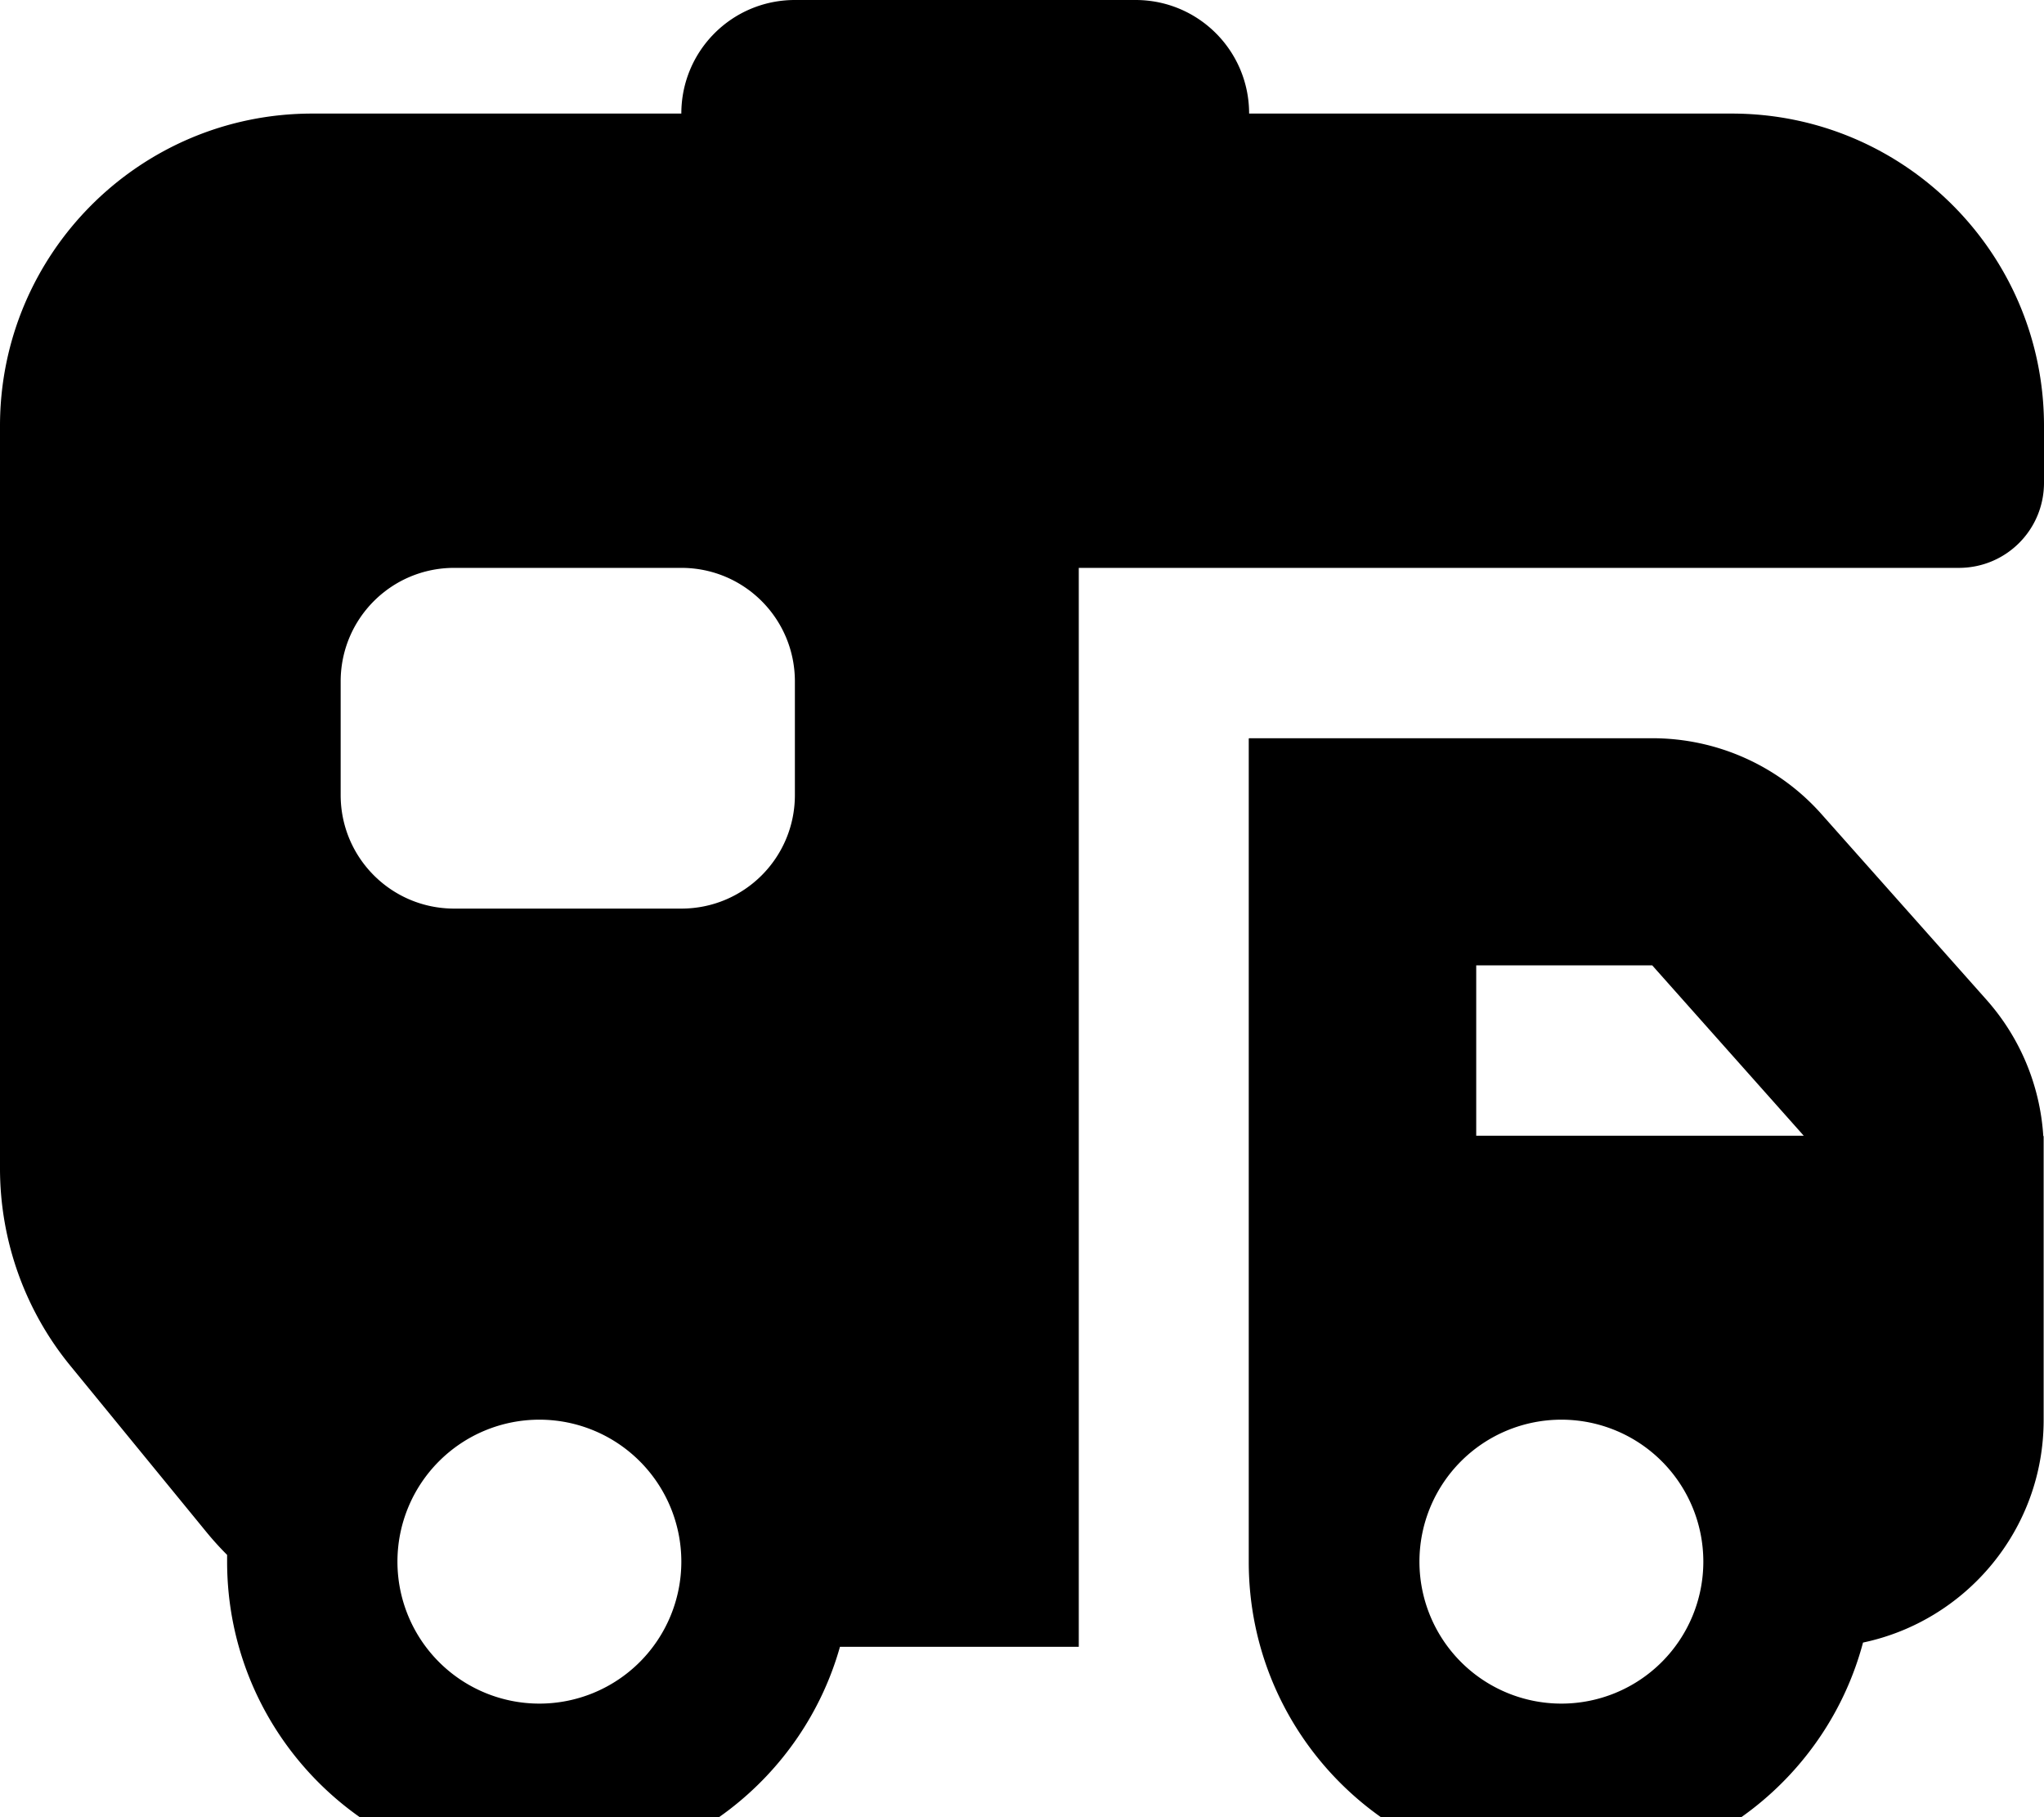 <svg xmlns="http://www.w3.org/2000/svg" viewBox="0 0 576 512"><!--! Font Awesome Pro 7.0.0 by @fontawesome - https://fontawesome.com License - https://fontawesome.com/license (Commercial License) Copyright 2025 Fonticons, Inc. --><path fill="currentColor" d="M192 32c0-17.7 14.3-32 32-32l96 0c17.7 0 32 14.3 32 32l136 0c48.6 0 88 39.4 88 88l0 16c0 13.3-10.7 24-24 24l-248 0 0 304-67.3 0c-10.4 36.9-44.4 64-84.7 64-48.6 0-88-39.4-88-88 0-.6 0-1.2 0-1.9-2-2-4-4.2-5.8-6.4L19.9 384.9C7 369.2 0 349.5 0 329.2L0 120C0 71.4 39.4 32 88 32l104 0zM352 208l113.6 0c18.3 0 35.7 7.8 47.8 21.5l46.4 52.2c9.5 10.7 15.1 24.2 16 38.4l.1 0 0 80c0 30.9-21.9 56.6-50.9 62.7-10 37.6-44.3 65.3-85.1 65.3-48.6 0-88-39.4-88-88l0-232zm113.6 64l-49.6 0 0 48 92.3 0-42.7-48zM152 480a40 40 0 1 0 0-80 40 40 0 1 0 0 80zm328-40a40 40 0 1 0 -80 0 40 40 0 1 0 80 0zM128 160c-17.7 0-32 14.3-32 32l0 32c0 17.7 14.3 32 32 32l64 0c17.7 0 32-14.3 32-32l0-32c0-17.7-14.3-32-32-32l-64 0z"/></svg>